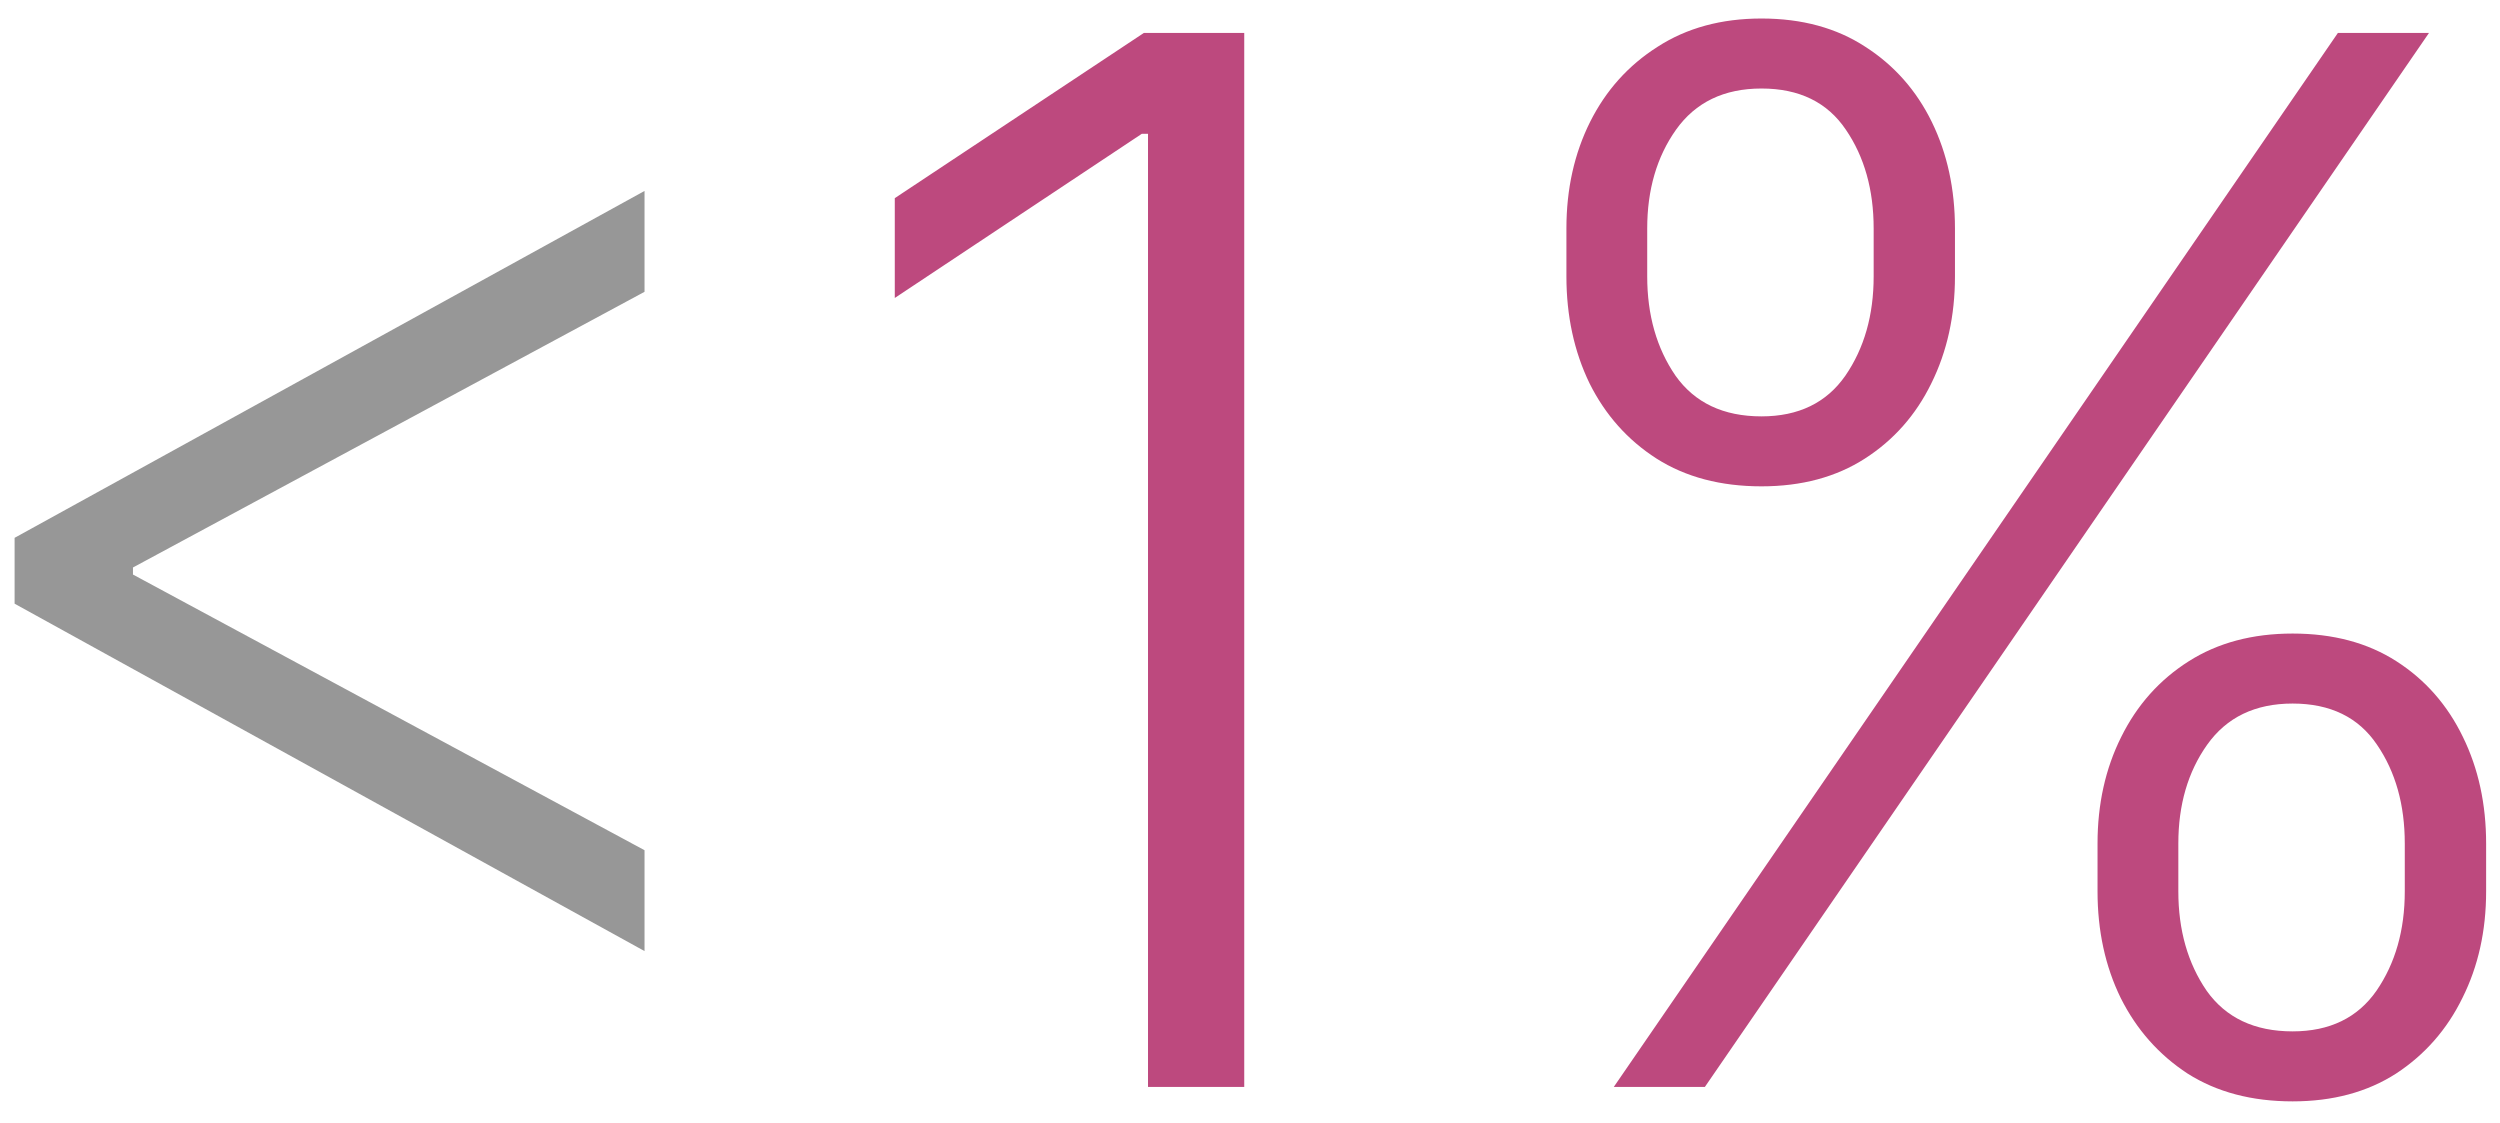 <svg width="69" height="31" viewBox="0 0 69 31" fill="none" xmlns="http://www.w3.org/2000/svg">
<path d="M0.403 16.662V14.844L17.789 5.27V8.054L3.528 15.739L3.67 15.497V16.023L3.528 15.781L17.789 23.466V26.25L0.403 16.662Z" fill="#979797"/>
<path d="M34.341 0.909V30H31.685V3.693H31.514L24.696 8.224V5.469L31.571 0.909H34.341ZM57.892 24.602V23.281C57.892 22.192 58.11 21.212 58.545 20.341C58.981 19.46 59.601 18.764 60.406 18.253C61.211 17.741 62.168 17.486 63.276 17.486C64.393 17.486 65.349 17.741 66.145 18.253C66.94 18.764 67.551 19.46 67.977 20.341C68.403 21.212 68.617 22.192 68.617 23.281V24.602C68.617 25.691 68.399 26.671 67.963 27.543C67.537 28.414 66.926 29.11 66.131 29.631C65.335 30.142 64.383 30.398 63.276 30.398C62.149 30.398 61.183 30.142 60.378 29.631C59.582 29.11 58.967 28.414 58.531 27.543C58.105 26.671 57.892 25.691 57.892 24.602ZM60.122 23.281V24.602C60.122 25.672 60.383 26.586 60.903 27.344C61.434 28.092 62.224 28.466 63.276 28.466C64.298 28.466 65.07 28.092 65.591 27.344C66.112 26.586 66.372 25.672 66.372 24.602V23.281C66.372 22.211 66.117 21.302 65.605 20.554C65.094 19.796 64.317 19.418 63.276 19.418C62.243 19.418 61.457 19.796 60.918 20.554C60.387 21.302 60.122 22.211 60.122 23.281ZM43.233 7.628V6.307C43.233 5.218 43.451 4.238 43.886 3.366C44.322 2.495 44.942 1.804 45.747 1.293C46.552 0.772 47.508 0.511 48.617 0.511C49.734 0.511 50.69 0.772 51.486 1.293C52.281 1.804 52.892 2.495 53.318 3.366C53.744 4.238 53.957 5.218 53.957 6.307V7.628C53.957 8.717 53.74 9.702 53.304 10.582C52.878 11.454 52.267 12.145 51.472 12.656C50.676 13.168 49.724 13.423 48.617 13.423C47.49 13.423 46.524 13.168 45.719 12.656C44.923 12.145 44.308 11.454 43.872 10.582C43.446 9.702 43.233 8.717 43.233 7.628ZM45.463 6.307V7.628C45.463 8.698 45.724 9.612 46.244 10.369C46.775 11.117 47.565 11.492 48.617 11.492C49.639 11.492 50.411 11.117 50.932 10.369C51.453 9.612 51.713 8.698 51.713 7.628V6.307C51.713 5.237 51.457 4.328 50.946 3.58C50.435 2.822 49.658 2.443 48.617 2.443C47.584 2.443 46.798 2.822 46.258 3.58C45.728 4.328 45.463 5.237 45.463 6.307ZM44.54 30L64.526 0.909H67.04L47.054 30H44.54Z" fill="#BD497E"/>
</svg>
